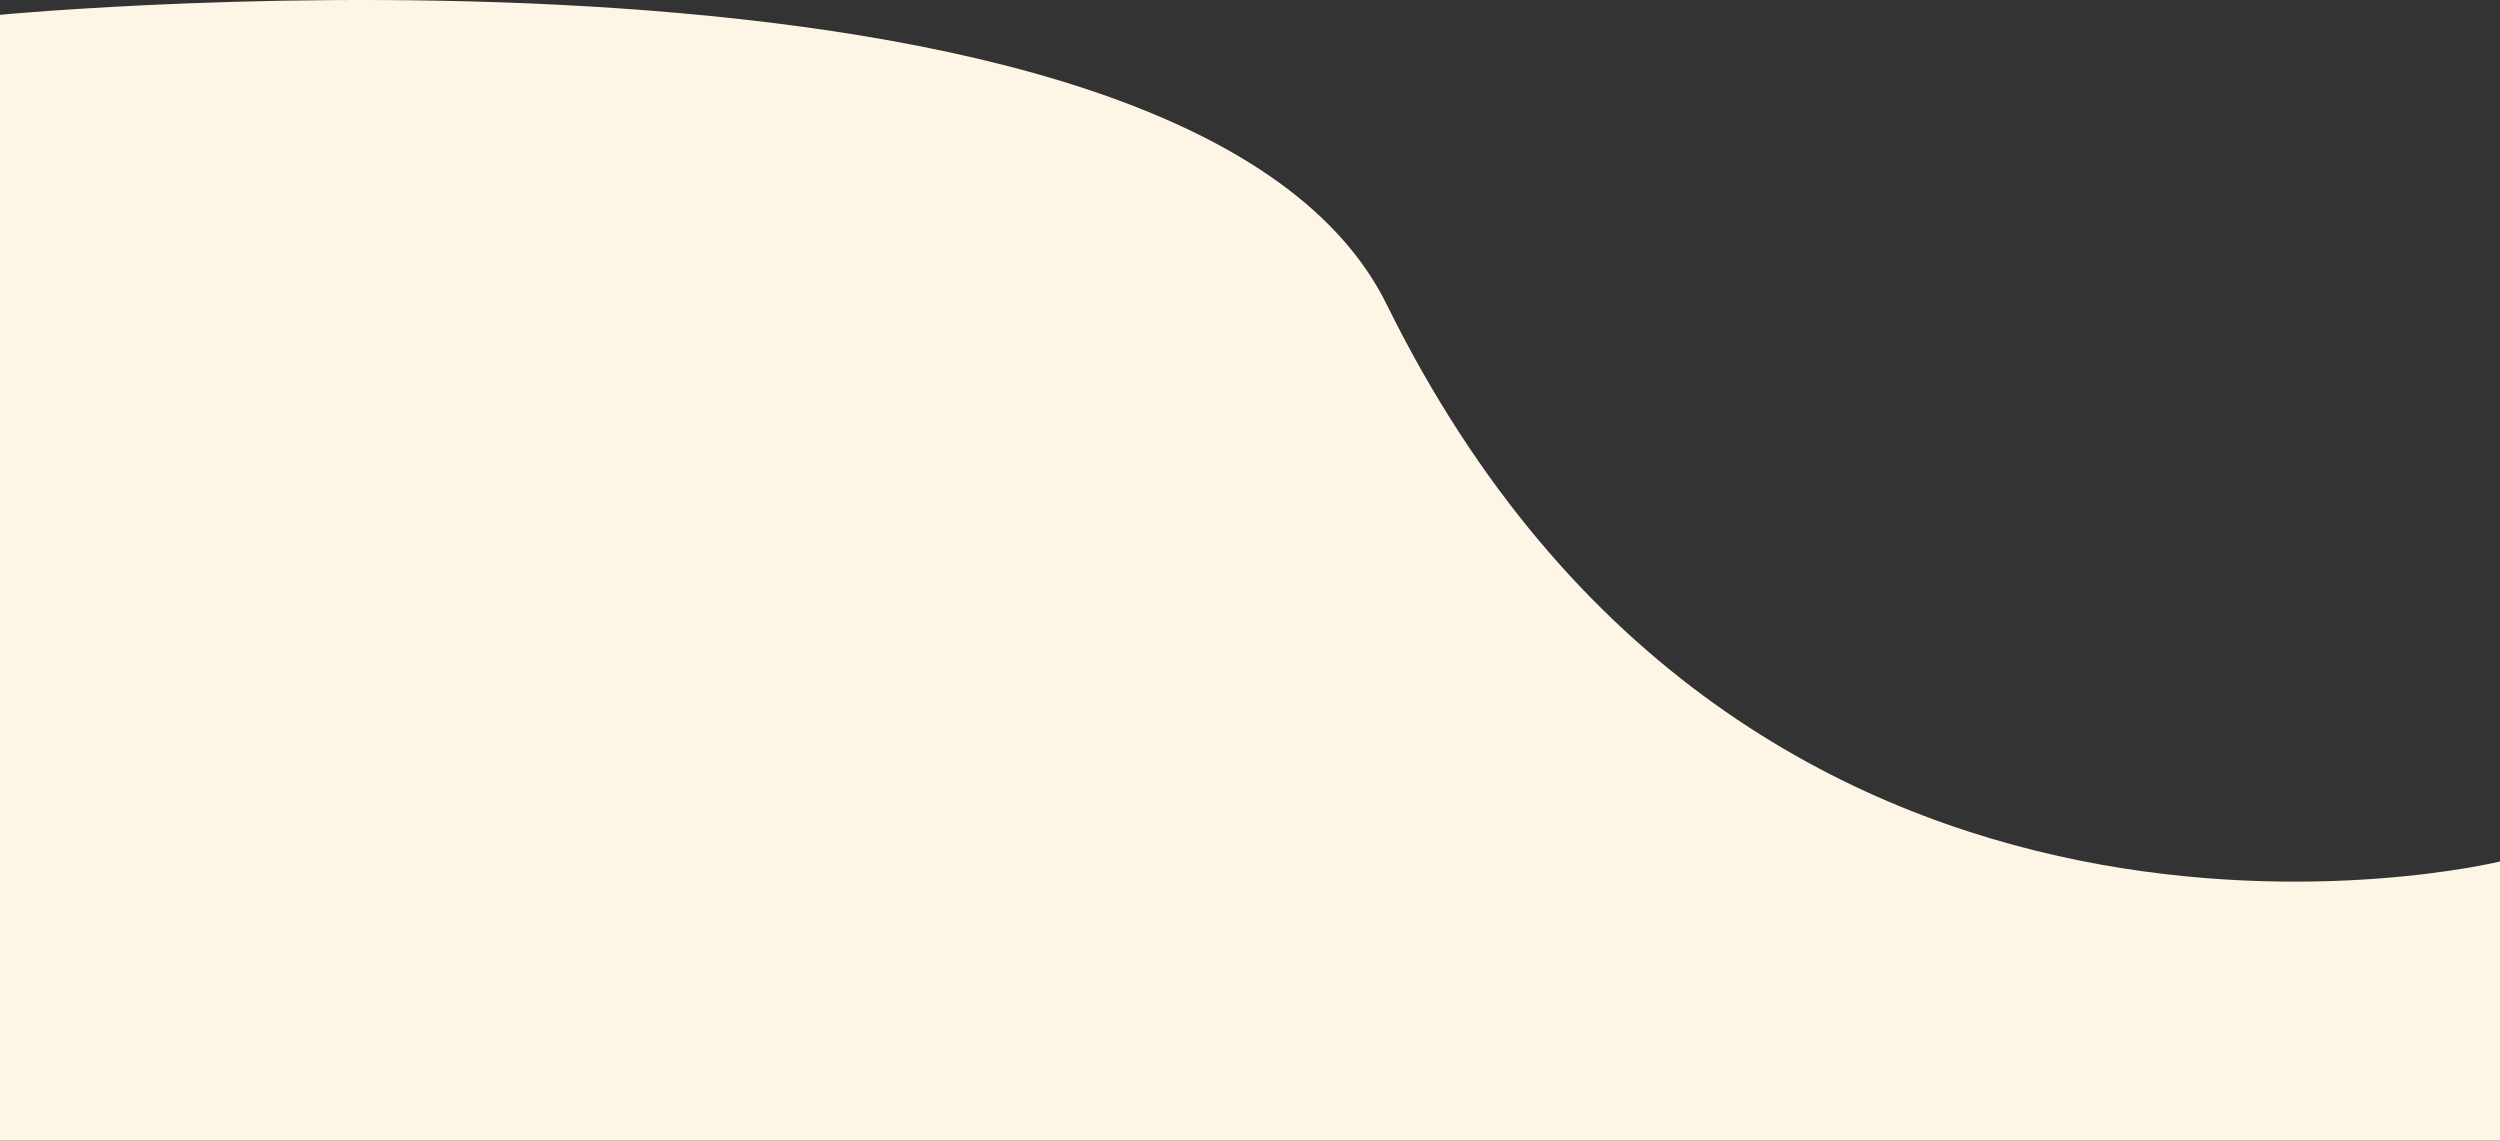 <svg width="1920" height="876" viewBox="0 0 1920 876" fill="none" xmlns="http://www.w3.org/2000/svg">
<rect x="0" y="0" width="1920" height="876" fill="#333333" stroke="none"/>
<path d="M0 11.375C0 11.375 912.26 -76.052 1065 233.855C1345.29 802.563 1920 661.626 1920 661.626V876H0V11.375Z" fill="url(#paint0_linear_361_11)"/>
<defs>
<linearGradient id="paint0_linear_361_11" x1="960" y1="0" x2="960" y2="876" gradientUnits="userSpaceOnUse">
<stop offset="1" stop-color="#FDF5E6"/>
</linearGradient>
</defs>
</svg>
